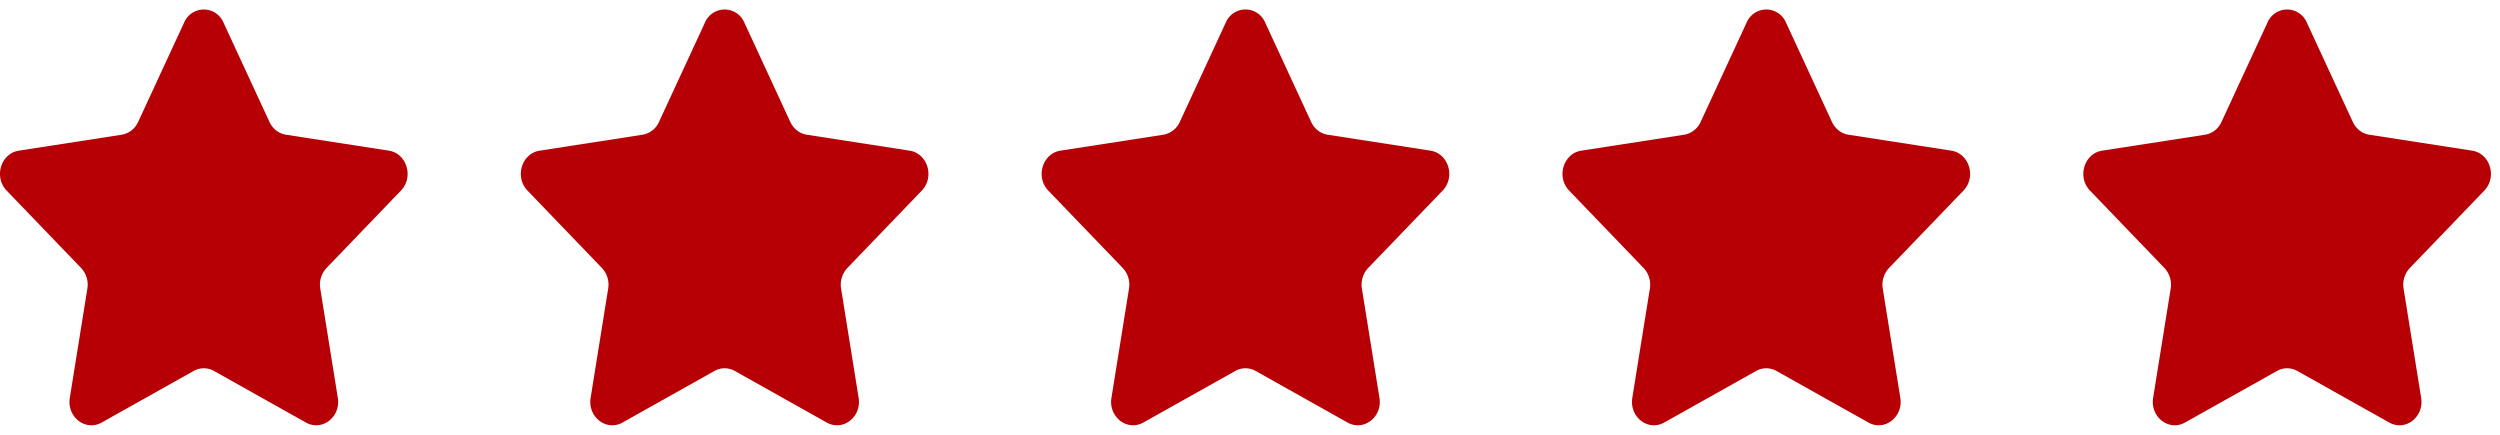 <svg xmlns="http://www.w3.org/2000/svg" width="92" height="16" fill="none"><g clip-path="url(#a)"><path fill="#b70005" d="m8.224.83 1.692 3.656c.118.255.345.431.608.472l3.784.586c.662.103.927.971.447 1.47L12.018 9.86a.898.898 0 0 0-.232.762l.646 4.02c.113.703-.58 1.24-1.172.908l-3.384-1.898a.764.764 0 0 0-.752 0L3.741 15.55c-.593.332-1.286-.205-1.172-.909l.646-4.019a.898.898 0 0 0-.232-.762L.245 7.014c-.48-.5-.215-1.367.448-1.47l3.783-.586a.813.813 0 0 0 .608-.472L6.776.83a.786.786 0 0 1 1.448 0Z"/></g><g clip-path="url(#b)"><path fill="#b70005" d="m27.391.83 1.692 3.656c.118.255.345.431.608.472l3.783.586c.663.103.927.971.448 1.47L31.185 9.86a.898.898 0 0 0-.233.762l.646 4.02c.114.703-.579 1.24-1.172.908l-3.383-1.898a.764.764 0 0 0-.752 0l-3.384 1.898c-.592.332-1.285-.205-1.172-.909l.646-4.019a.898.898 0 0 0-.232-.762l-2.737-2.846c-.48-.5-.215-1.367.447-1.47l3.784-.586a.813.813 0 0 0 .608-.472L25.943.83a.786.786 0 0 1 1.448 0Z"/></g><g clip-path="url(#c)"><path fill="#b70005" d="m46.558.83 1.692 3.656c.117.255.345.431.608.472l3.783.586c.663.103.927.971.448 1.47L50.35 9.86a.898.898 0 0 0-.232.762l.646 4.02c.114.703-.58 1.24-1.172.908l-3.383-1.898a.764.764 0 0 0-.752 0l-3.384 1.898c-.593.332-1.285-.205-1.172-.909l.646-4.019a.898.898 0 0 0-.232-.762l-2.738-2.846c-.479-.5-.214-1.367.448-1.47l3.783-.586a.813.813 0 0 0 .609-.472L45.109.83a.786.786 0 0 1 1.449 0Z"/></g><g clip-path="url(#d)"><path fill="#b70005" d="m65.724.83 1.692 3.656c.118.255.345.431.609.472l3.783.586c.662.103.927.971.447 1.47L69.518 9.86a.898.898 0 0 0-.232.762l.646 4.02c.113.703-.58 1.24-1.172.908l-3.384-1.898a.764.764 0 0 0-.752 0l-3.383 1.898c-.593.332-1.286-.205-1.172-.909l.646-4.019a.898.898 0 0 0-.233-.762l-2.737-2.846c-.48-.5-.215-1.367.448-1.47l3.783-.586a.813.813 0 0 0 .608-.472L64.276.83a.786.786 0 0 1 1.448 0Z"/></g><g clip-path="url(#e)"><path fill="#b70005" d="m84.891.83 1.692 3.656c.118.255.345.431.608.472l3.783.586c.663.103.927.971.448 1.47L88.685 9.86a.898.898 0 0 0-.233.762l.647 4.02c.113.703-.58 1.24-1.173.908l-3.383-1.898a.764.764 0 0 0-.752 0l-3.384 1.898c-.592.332-1.285-.205-1.172-.909l.646-4.019a.898.898 0 0 0-.232-.762l-2.737-2.846c-.48-.5-.215-1.367.447-1.47l3.784-.586a.813.813 0 0 0 .608-.472L83.443.83a.786.786 0 0 1 1.448 0Z"/></g><defs><clipPath id="a"><path fill="#fff" d="M0 0h15v16H0z"/></clipPath><clipPath id="b"><path fill="#fff" d="M19.167 0h15v16h-15z"/></clipPath><clipPath id="c"><path fill="#fff" d="M38.334 0h15v16h-15z"/></clipPath><clipPath id="d"><path fill="#fff" d="M57.5 0h15v16h-15z"/></clipPath><clipPath id="e"><path fill="#fff" d="M76.667 0h15v16h-15z"/></clipPath></defs></svg>